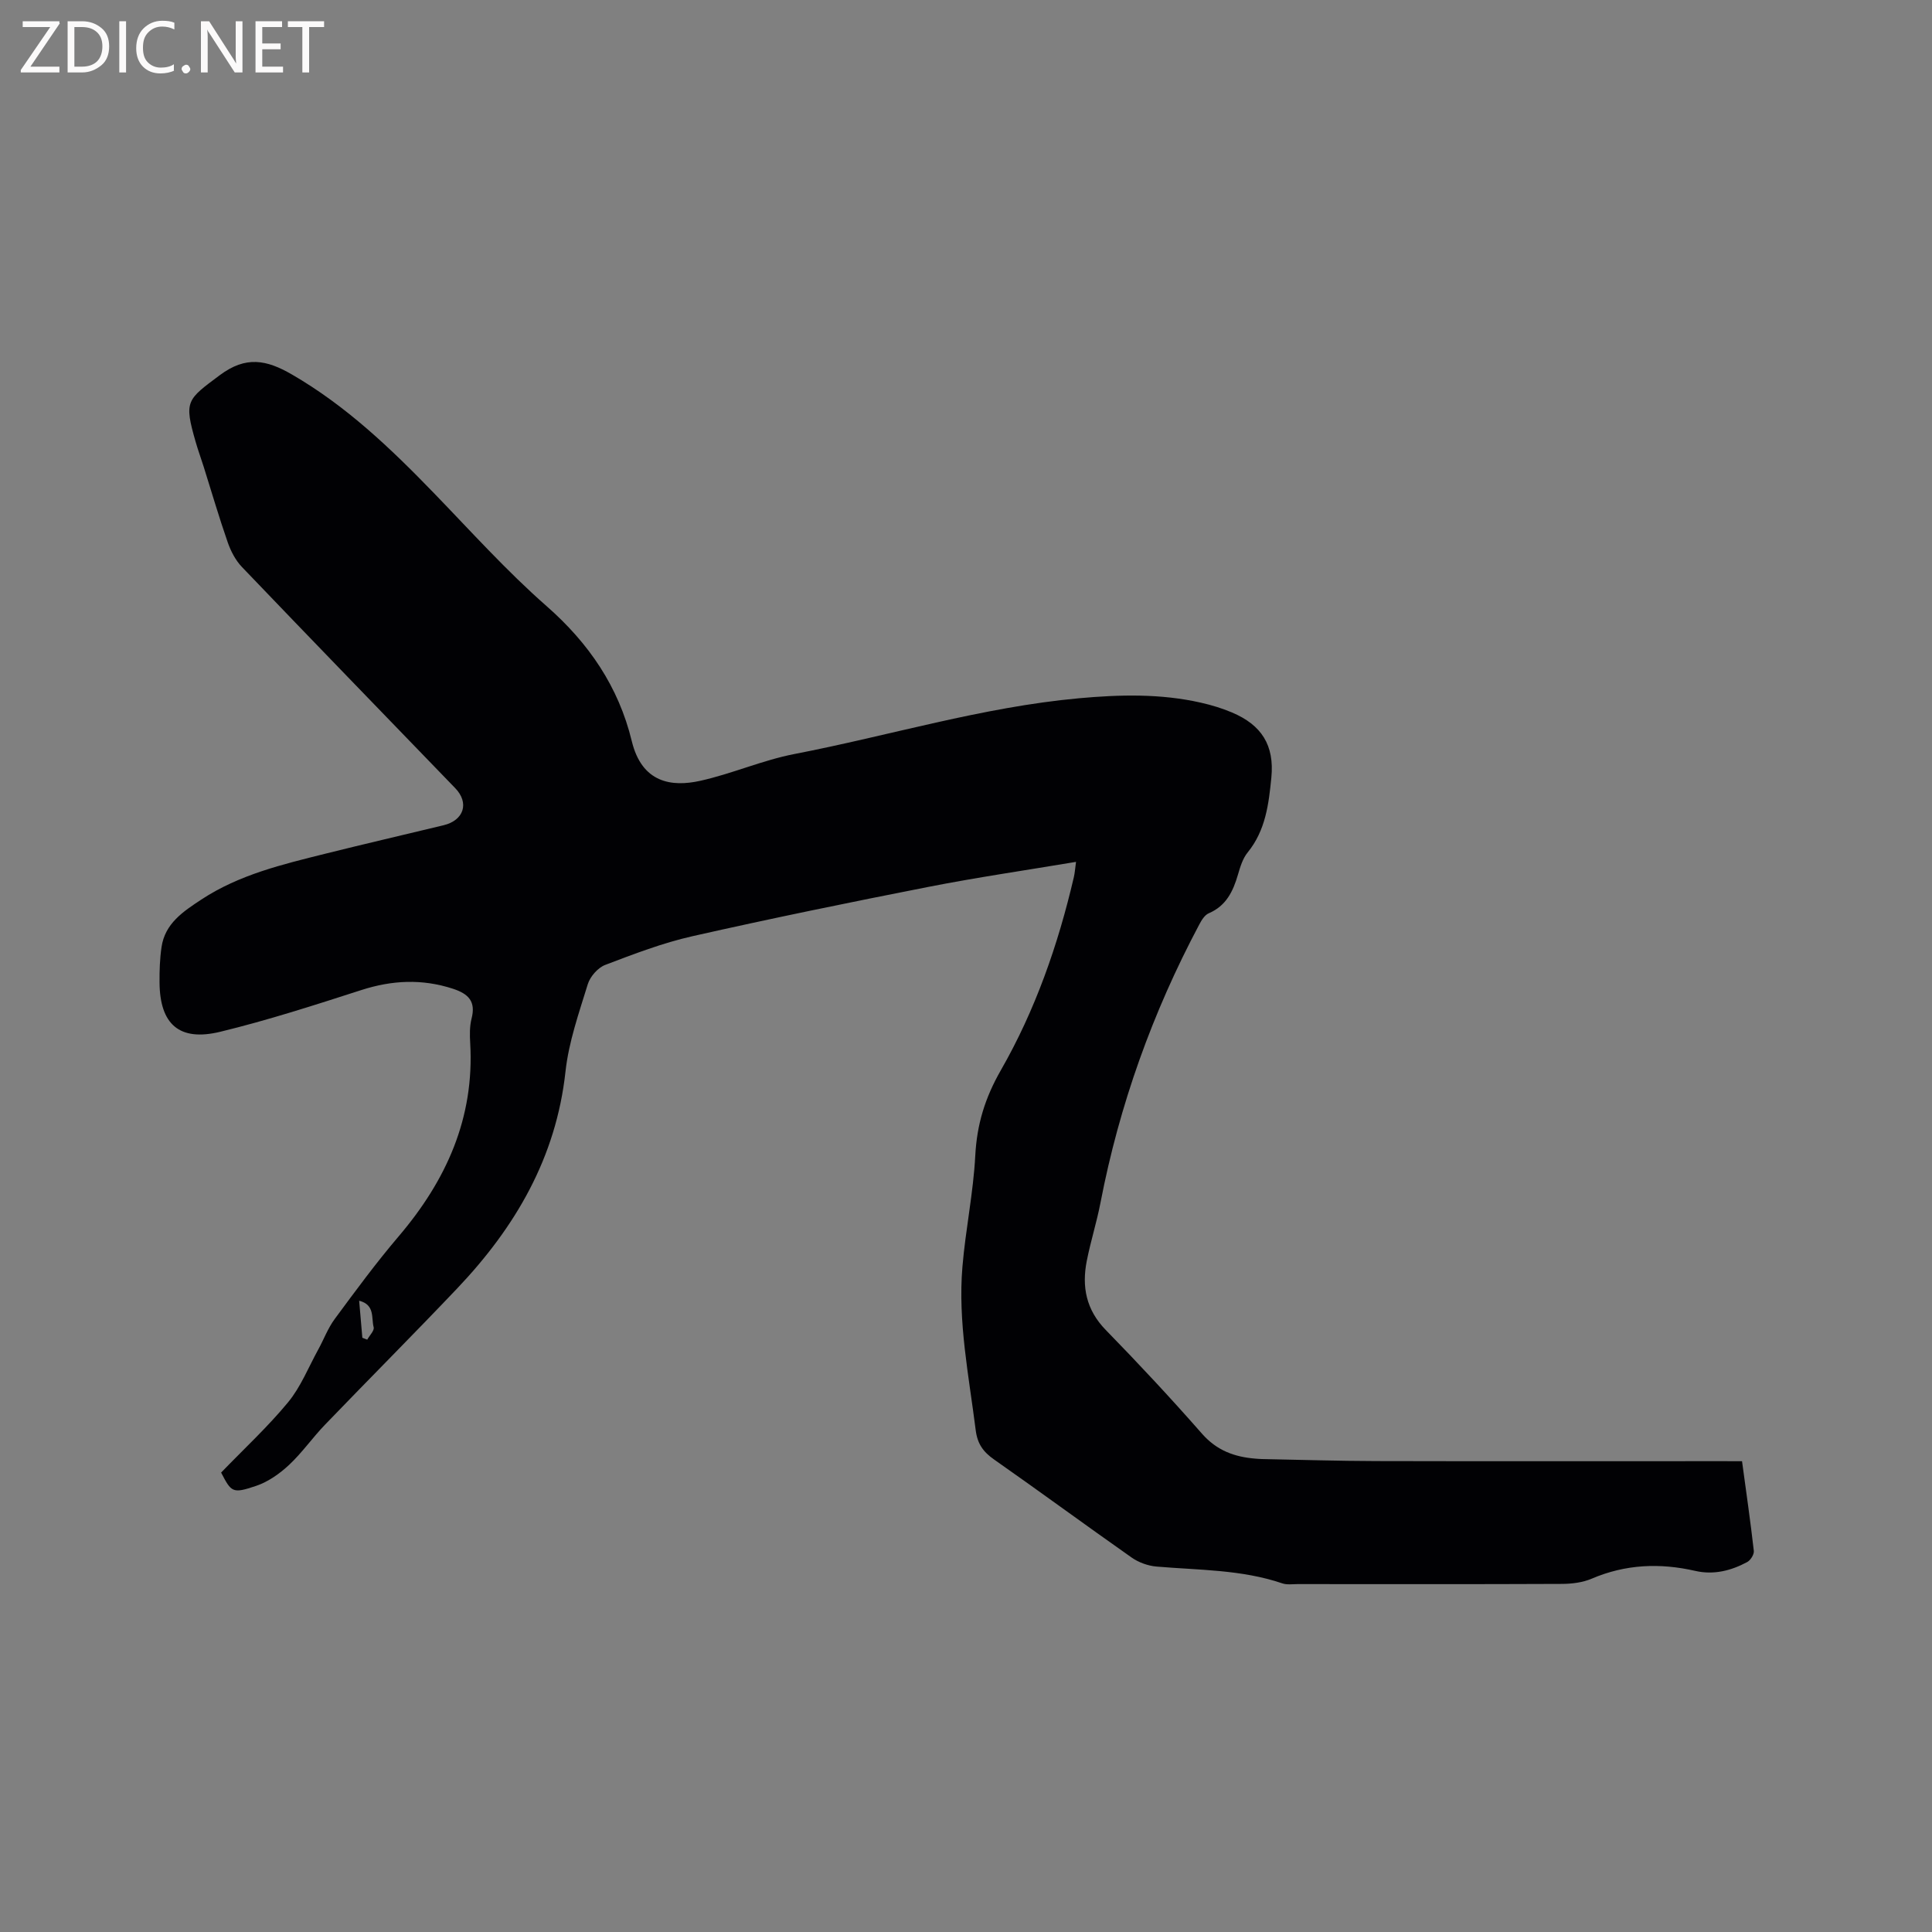 <svg enable-background="new 0 0 400 400" viewBox="0 0 400 400" xmlns="http://www.w3.org/2000/svg"><rect x="0" y="0" width="400" height="400" fill="#808080" stroke="none"/><path d="m360.67 302.53c.87 6.42 1.75 12.49 2.44 18.57.08.73-.68 1.94-1.38 2.31-3.34 1.79-6.93 2.7-10.73 1.83-7.33-1.68-14.45-1.39-21.46 1.61-1.87.8-4.1 1.07-6.17 1.08-18.24.08-36.48.05-54.72.04-1.06 0-2.2.18-3.16-.15-8.47-2.88-17.31-2.73-26.05-3.48-1.77-.15-3.7-.85-5.15-1.87-9.54-6.7-18.93-13.61-28.48-20.3-2.24-1.57-3.44-3.22-3.8-6.06-1.41-11.24-3.71-22.43-2.75-33.83.64-7.7 2.26-15.33 2.66-23.03.34-6.46 2.01-11.94 5.3-17.68 7.12-12.42 11.85-25.97 15.11-39.97.21-.89.26-1.82.45-3.16-10.44 1.75-20.58 3.22-30.61 5.19-16.31 3.2-32.59 6.54-48.8 10.2-6.16 1.39-12.15 3.69-18.08 5.95-1.51.58-3.1 2.4-3.59 3.97-1.83 5.95-3.95 11.96-4.62 18.09-1.94 17.84-10.39 32.24-22.41 44.9-9.04 9.52-18.32 18.81-27.42 28.27-2.57 2.67-4.71 5.77-7.41 8.29-1.94 1.81-4.32 3.49-6.8 4.33-4.91 1.66-5.13 1.35-7.26-2.75 4.76-4.93 9.66-9.46 13.87-14.56 2.62-3.18 4.21-7.23 6.23-10.9 1.16-2.11 2.01-4.44 3.43-6.35 4.28-5.8 8.56-11.62 13.23-17.1 9.85-11.57 15.71-24.49 14.81-40-.1-1.68-.13-3.46.28-5.07.92-3.56-.62-5.13-3.85-6.19-6.41-2.09-12.62-1.78-19 .28-9.66 3.11-19.34 6.24-29.19 8.63-8.49 2.06-12.5-1.57-12.56-10.23-.02-2.43.06-4.88.41-7.28.71-4.92 4.48-7.39 8.25-9.87 7.87-5.18 16.85-7.29 25.79-9.52 8.1-2.02 16.23-3.9 24.35-5.86 4.23-1.02 5.37-4.63 2.42-7.68-14.73-15.25-29.5-30.47-44.16-45.79-1.32-1.38-2.29-3.25-2.93-5.07-1.81-5.19-3.35-10.48-5-15.72-.54-1.72-1.17-3.41-1.66-5.14-2.44-8.47-1.84-8.68 5.04-13.81 5.37-4 9.64-3.16 14.86-.14 11.26 6.51 20.48 15.32 29.42 24.56 7.66 7.91 15.05 16.14 23.31 23.39 8.79 7.7 14.95 16.75 17.67 27.97 2.1 8.69 8.28 9.54 14.17 8.23 6.59-1.46 12.9-4.27 19.51-5.55 19.64-3.79 38.86-9.71 58.88-11.54 8.47-.77 16.94-.99 25.31.92 2.16.49 4.31 1.14 6.35 2 6.22 2.61 8.85 6.84 8.2 13.5-.54 5.47-1.19 10.94-4.9 15.49-1.03 1.26-1.55 3.01-2.02 4.62-1.01 3.46-2.44 6.45-6.05 7.99-.84.36-1.5 1.45-1.97 2.35-9.66 18.17-16.53 37.32-20.43 57.54-.78 4.05-2.04 8-2.84 12.05-1.07 5.37-.14 10.16 3.93 14.33 6.81 6.98 13.47 14.12 19.9 21.45 3.07 3.51 6.77 4.85 11.13 5.19.42.03.85.07 1.27.08 7.91.15 15.82.4 23.73.42 23.86.06 47.72.02 71.58.02 1.21.01 2.48.01 4.12.01zm-285.65-25.56c.34.13.67.26 1.01.39.48-.87 1.52-1.89 1.33-2.58-.51-1.89.32-4.64-3-5.48.23 2.71.45 5.19.66 7.67z" fill="#010104"/><g fill="#fbfafa"><path d="m12.4 4.8-6.1 9h6v1.2h-8v-.5l6.1-8.9h-5.7v-1.2h7.6v.4z"/><path d="m14 15v-10.6h3c1.6 0 2.9.5 4 1.4s1.6 2.2 1.6 3.8-.5 3-1.6 3.9-2.4 1.5-4 1.5zm1.4-9.4v8.2h1.6c1.3 0 2.4-.4 3.1-1.1s1.1-1.8 1.1-3.1-.4-2.3-1.2-3-1.8-1-3.1-1z"/><path d="m26.1 4.4v10.6h-1.4v-10.6z"/><path d="m36.1 14.6c-.8.4-1.8.6-2.9.6-1.5 0-2.7-.5-3.6-1.4s-1.4-2.2-1.4-3.8c0-1.7.5-3.1 1.5-4.1s2.3-1.6 3.9-1.6c1 0 1.8.1 2.5.4v1.4c-.8-.4-1.6-.6-2.5-.6-1.2 0-2.1.4-2.9 1.2s-1.1 1.8-1.1 3.2c0 1.3.3 2.3 1 3s1.6 1.1 2.7 1.1c1 0 2-.2 2.7-.7v1.3z"/><path d="m37.6 14.3c0-.2.1-.5.3-.6s.4-.3.6-.3c.3 0 .5.1.6.3s.3.4.3.6-.1.4-.3.6-.4.3-.6.3c-.3 0-.5-.1-.6-.3s-.3-.4-.3-.6z"/><path d="m50.2 15h-1.6l-5.3-8.2c-.2-.2-.3-.5-.4-.7 0 .2.1.7.1 1.5v7.4h-1.4v-10.6h1.7l5.2 8.1c.2.4.4.6.4.7 0-.3-.1-.8-.1-1.5v-7.3h1.4z"/><path d="m58.6 15h-5.7v-10.6h5.5v1.2h-4.1v3.4h3.8v1.2h-3.8v3.6h4.3z"/><path d="m67.1 5.6h-3.1v9.4h-1.4v-9.4h-3v-1.2h7.5z"/></g></svg>